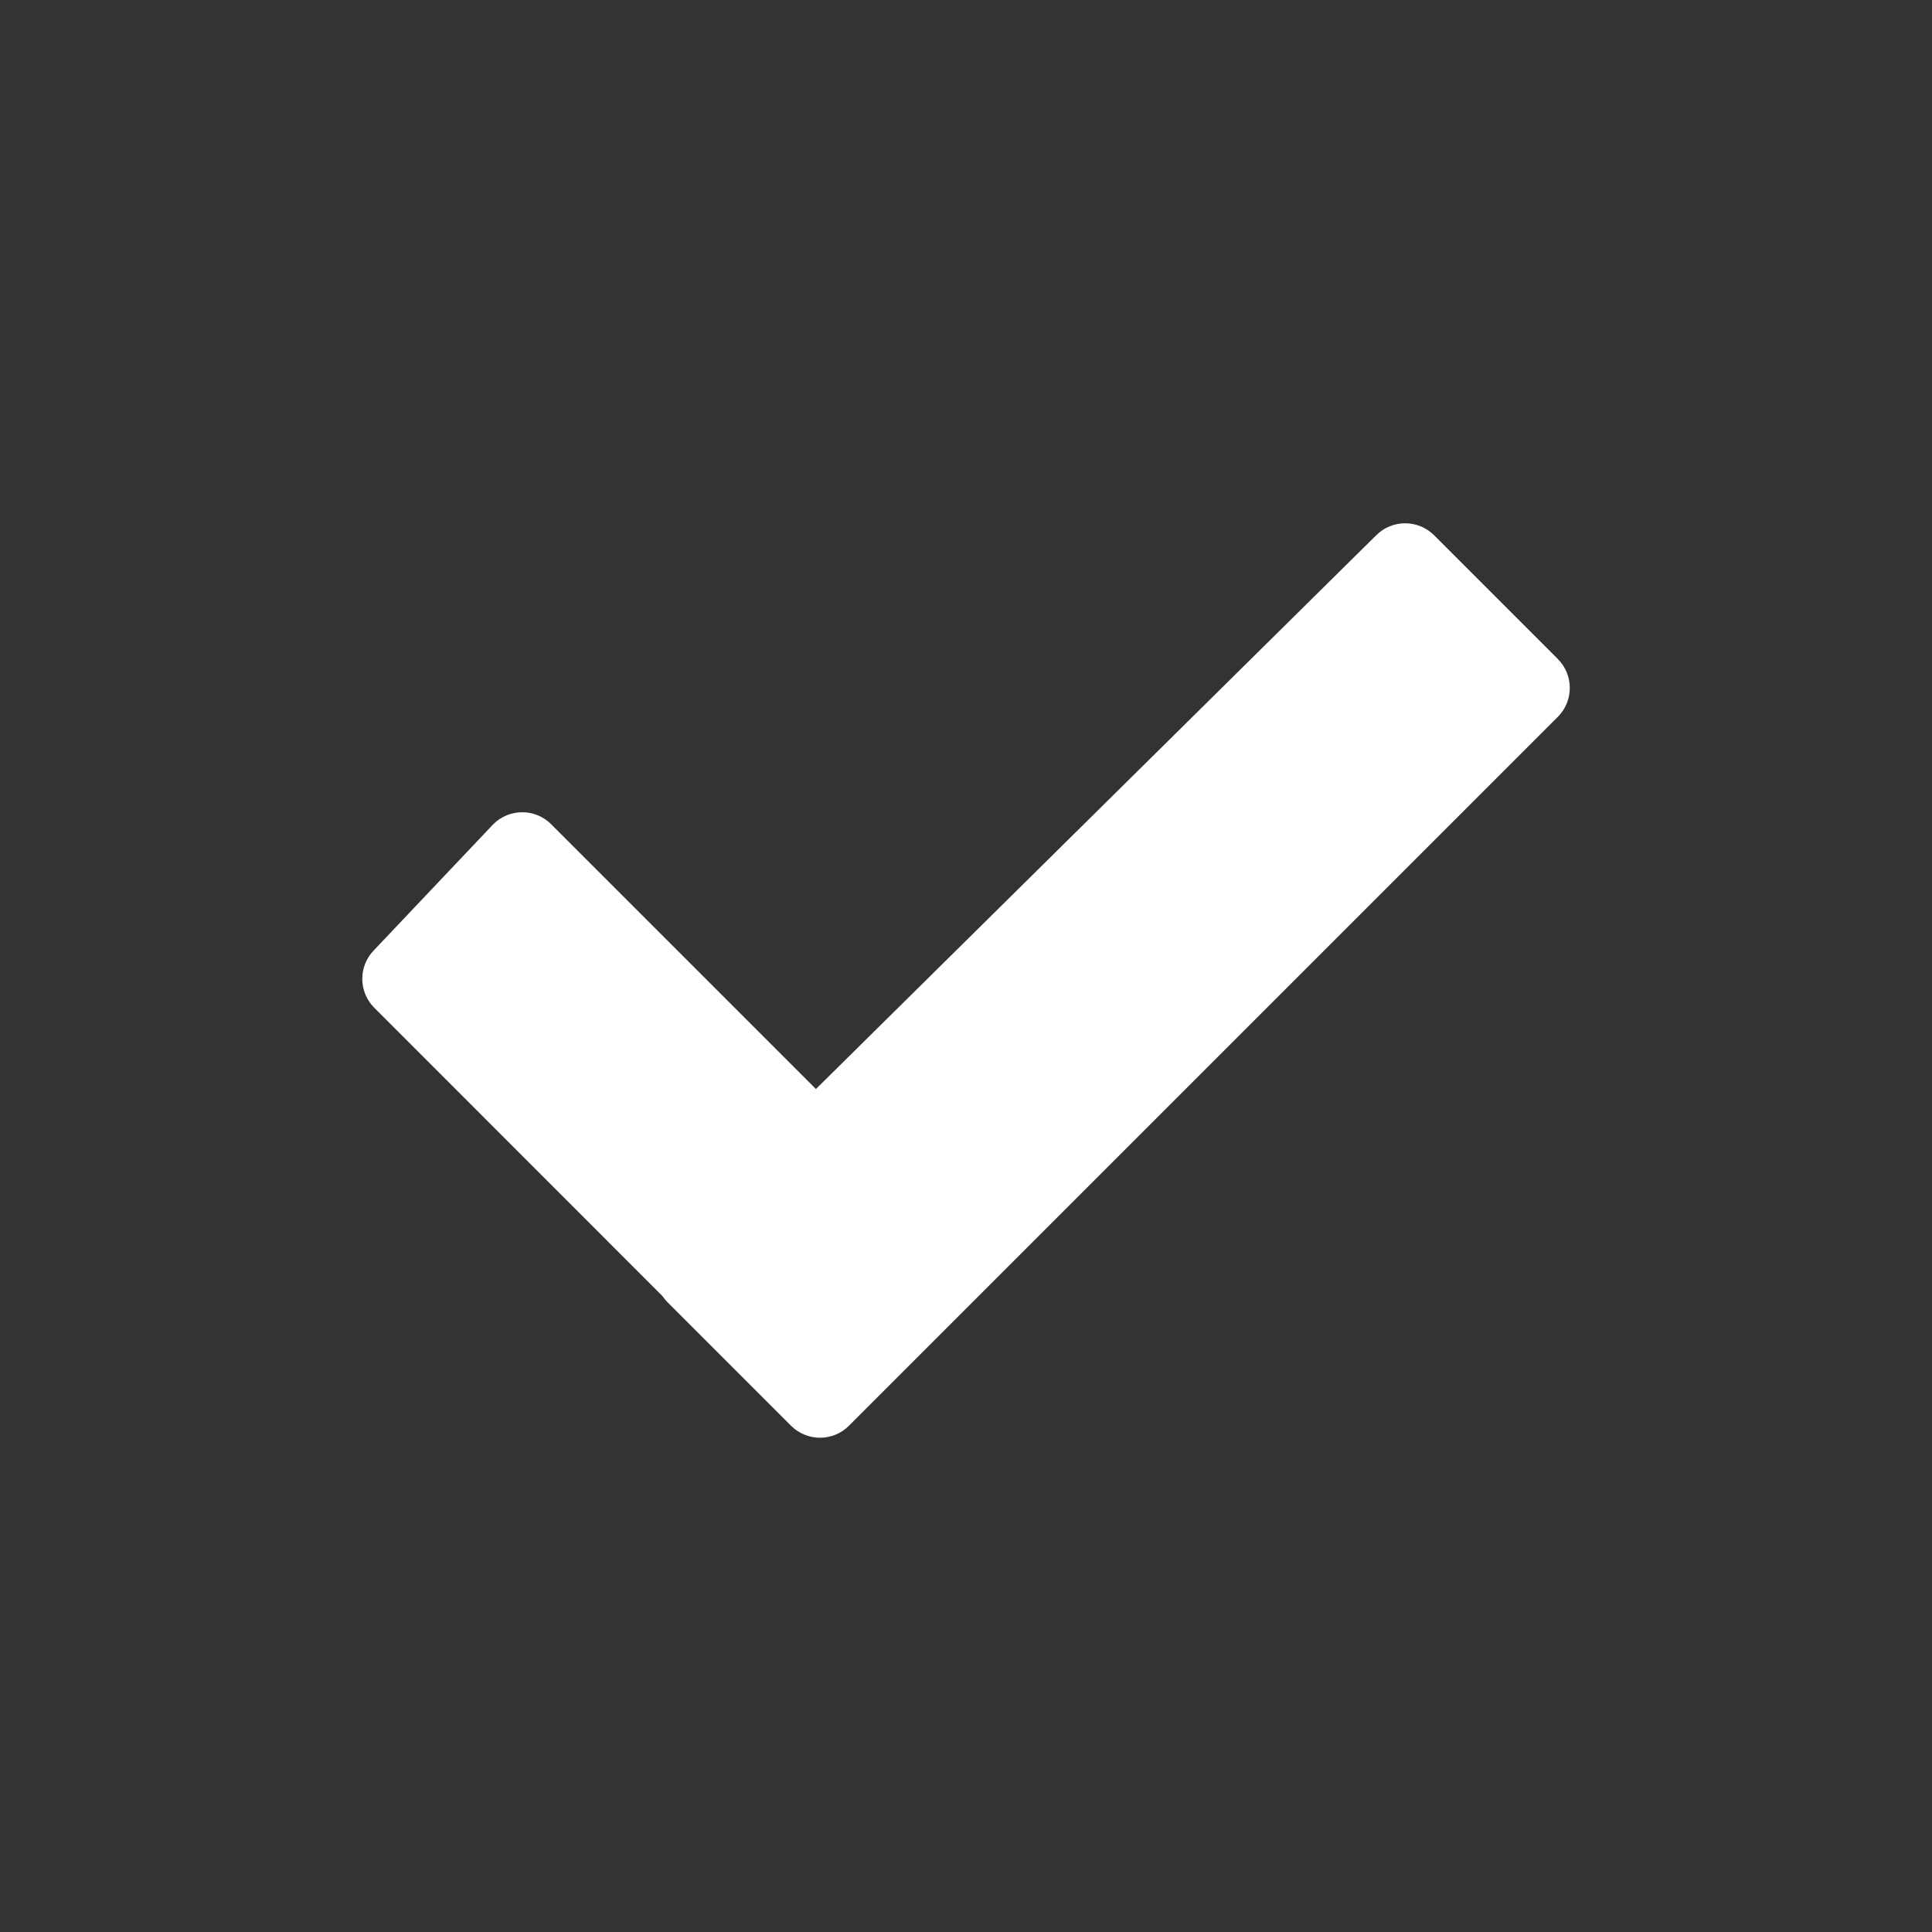<?xml version="1.0" encoding="UTF-8"?>
<svg width="48px" height="48px" viewBox="0 0 48 48" version="1.1" xmlns="http://www.w3.org/2000/svg" xmlns:xlink="http://www.w3.org/1999/xlink">
    <rect x="0" y="0" width="48" height="48" fill="#333333" stroke="none"/>
    <title>Elements / Icons / general / check-circle-filled</title>
    <g id="Elements-/-Icons-/-general-/-check-circle-filled" stroke="none" stroke-width="1" fill="none" fill-rule="evenodd">
        <path d="M24,0.001 L24,0.001 C37.254,0.001 48,10.747 48,24.001 C48,37.255 37.254,48.001 24,48.001 C10.746,48.001 0,37.255 0,24.001 C0,10.747 10.746,0.001 24,0.001" id="Oval" fill="transparent"></path>
        <path d="M35.629,13.298 L38.704,16.373 C39.1,16.769 39.1,17.414 38.704,17.81 L21.091,35.423 C20.695,35.819 20.053,35.819 19.654,35.423 L16.579,32.348 C16.534,32.3 16.495,32.252 16.459,32.201 L9.298,25.037 C8.902,24.641 8.902,23.996 9.298,23.6 L12.256,20.477 C12.652,20.081 13.297,20.081 13.693,20.477 L20.272,27.056 L34.192,13.298 C34.588,12.902 35.233,12.902 35.629,13.298" id="check" fill="#FFFFFF"></path>
    </g>
</svg>